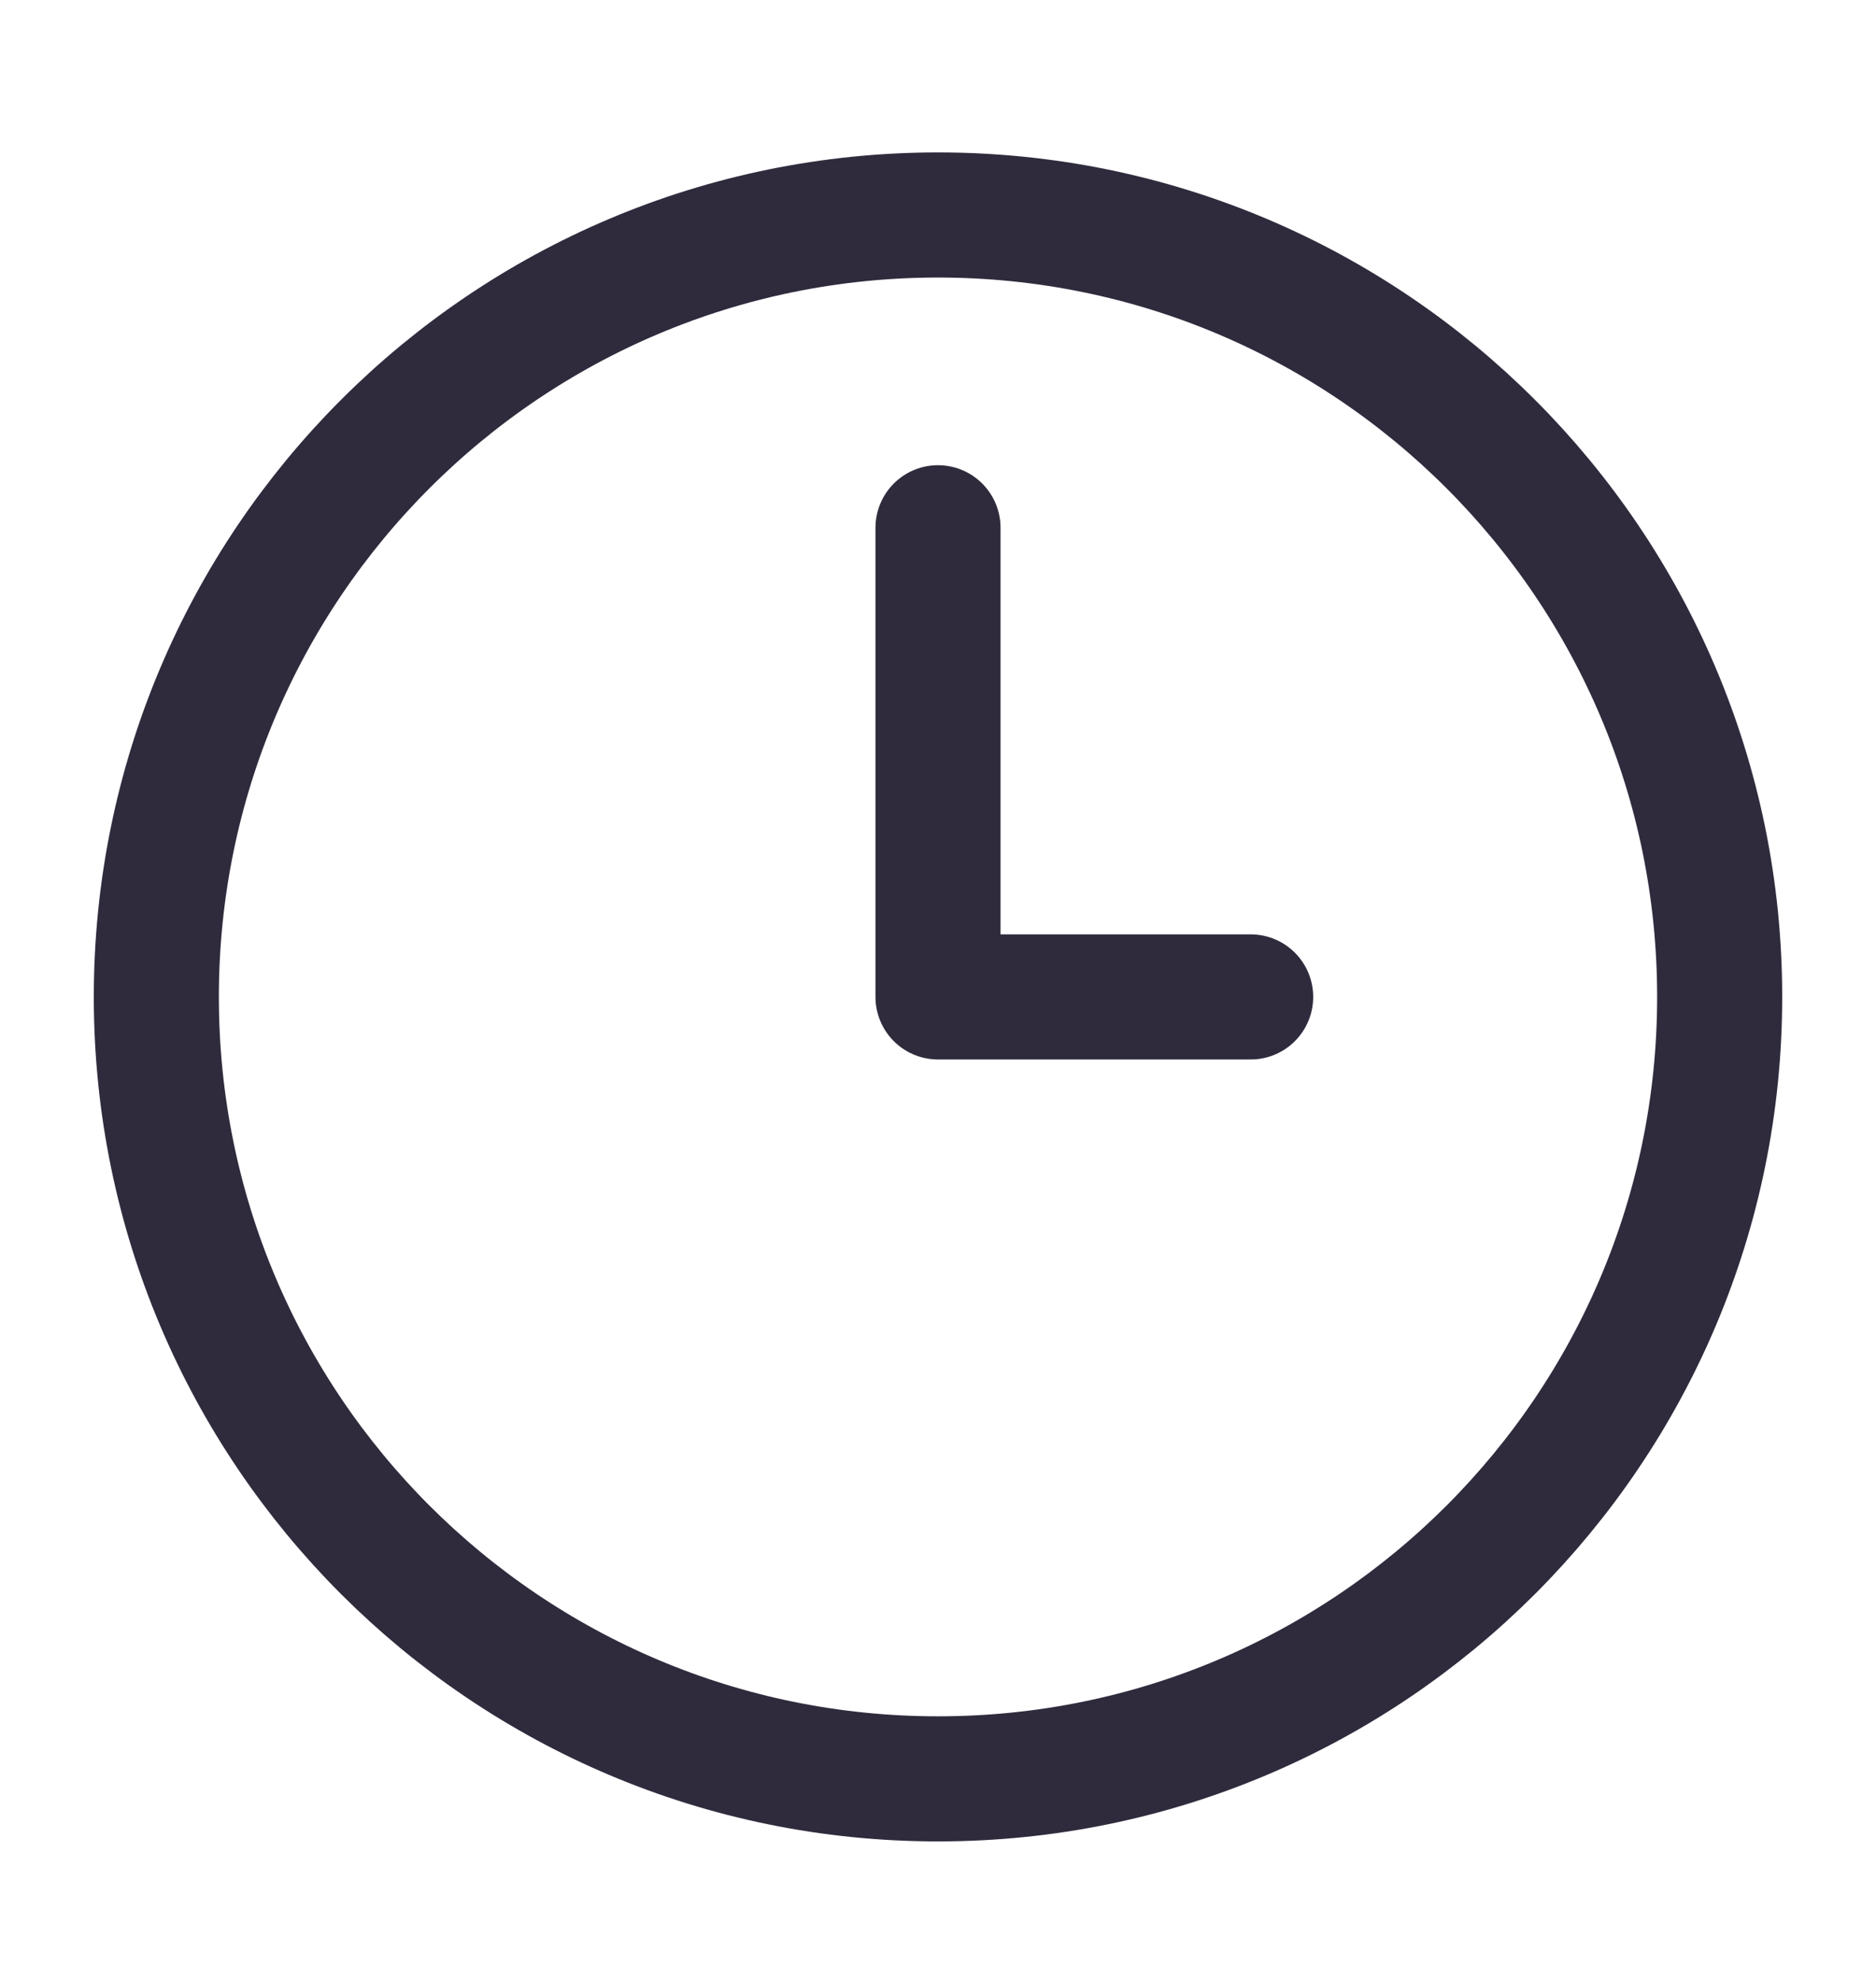 <svg xmlns="http://www.w3.org/2000/svg" width="18" height="19" viewBox="0 0 18 19" fill="none">
  <path d="M9 5.062V9.562H12M16.5 9.562C16.5 13.705 13.142 17.062 9 17.062C4.858 17.062 1.5 13.705 1.5 9.562C1.5 5.42 4.858 2.062 9 2.062C13.142 2.062 16.5 5.42 16.5 9.562Z" stroke="#2F2B3D" stroke-width="1.2" stroke-linecap="round" stroke-linejoin="round"/>
</svg>